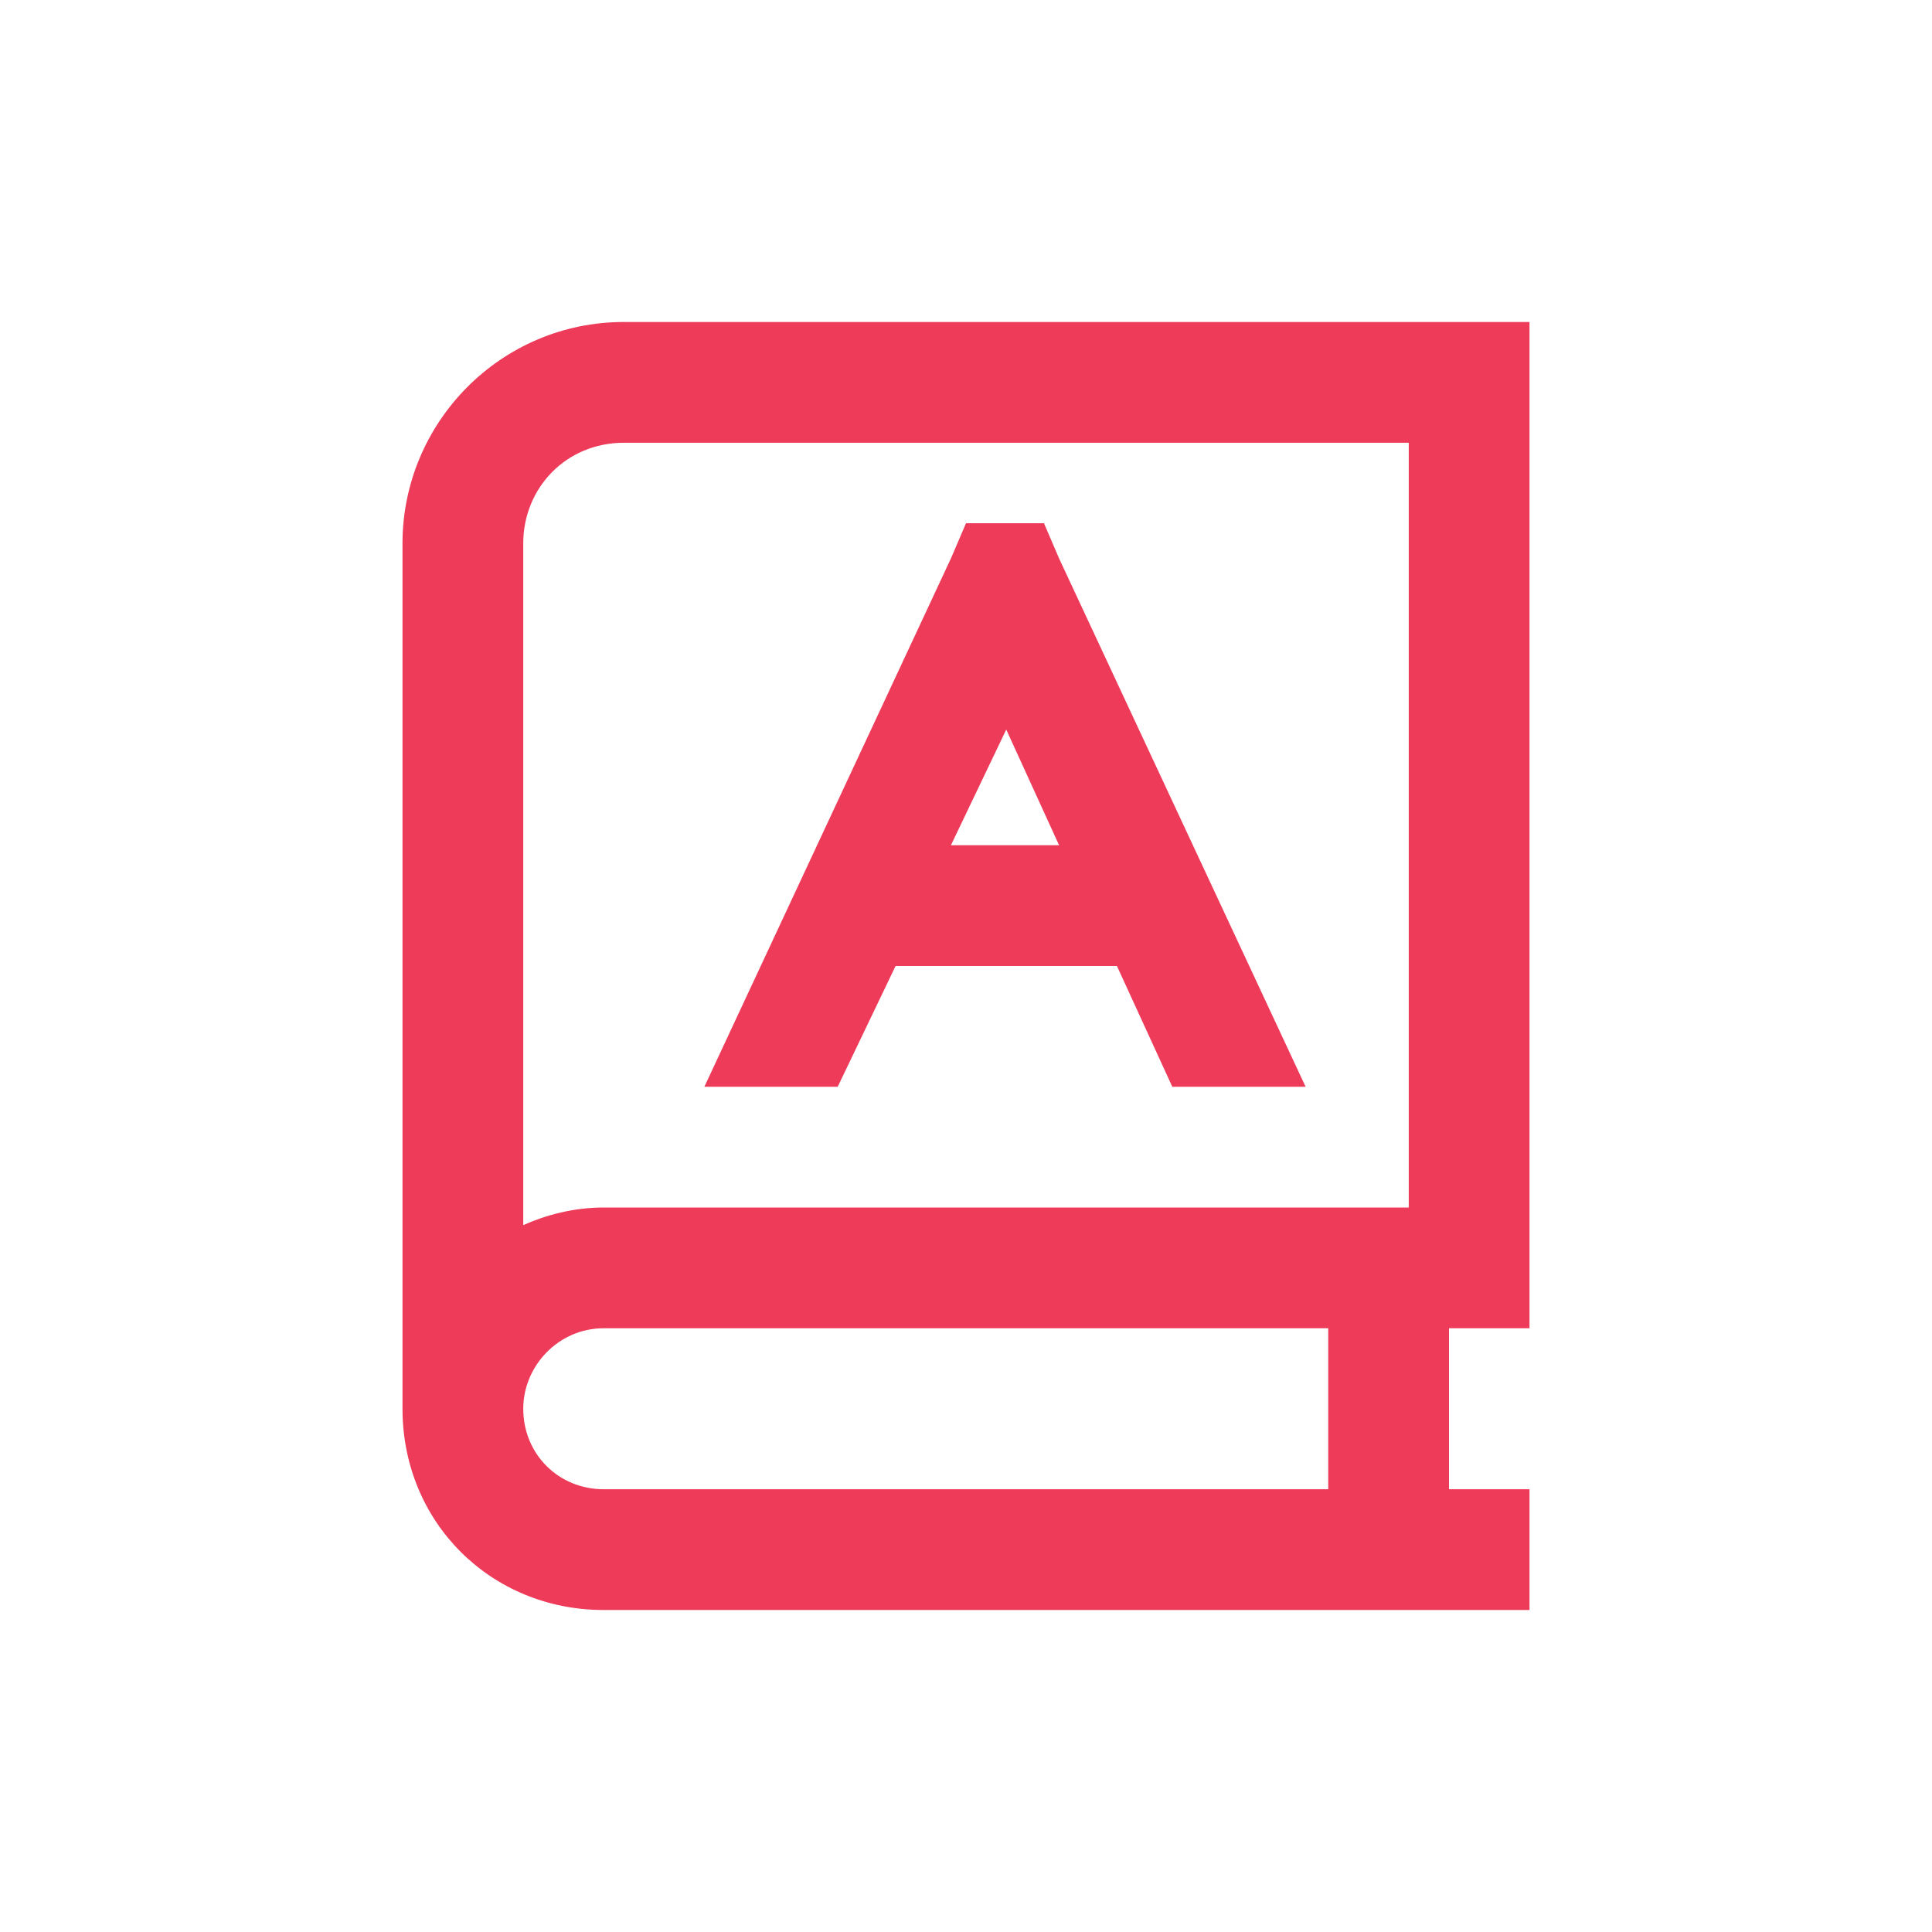 <svg xmlns="http://www.w3.org/2000/svg" width="72" height="72" viewBox="0 0 72 72" fill="none"><path d="M15 20.25C15 15.75 18.656 12 23.25 12H54.75H57V14.25V47.25V49.5H54.75H54V55.5H54.75H57V60H54.75H22.5C18.281 60 15 56.719 15 52.5C15 52.312 15 52.031 15 51.75V20.25ZM22.5 49.5C20.812 49.5 19.5 50.906 19.5 52.5C19.5 54.188 20.812 55.5 22.5 55.5H49.5V49.5H22.5ZM19.5 45.656C20.344 45.281 21.375 45 22.5 45H52.5V16.5H23.25C21.094 16.5 19.5 18.188 19.5 20.25V45.656ZM38.906 19.5L39.469 20.812L48.656 40.5H43.688L41.625 36H41.25H33.75H33.375L31.219 40.5H26.25L35.438 20.812L36 19.5H38.906ZM39.469 31.5L37.5 27.188L35.438 31.5H39.469Z" fill="#ED3B59"></path></svg>